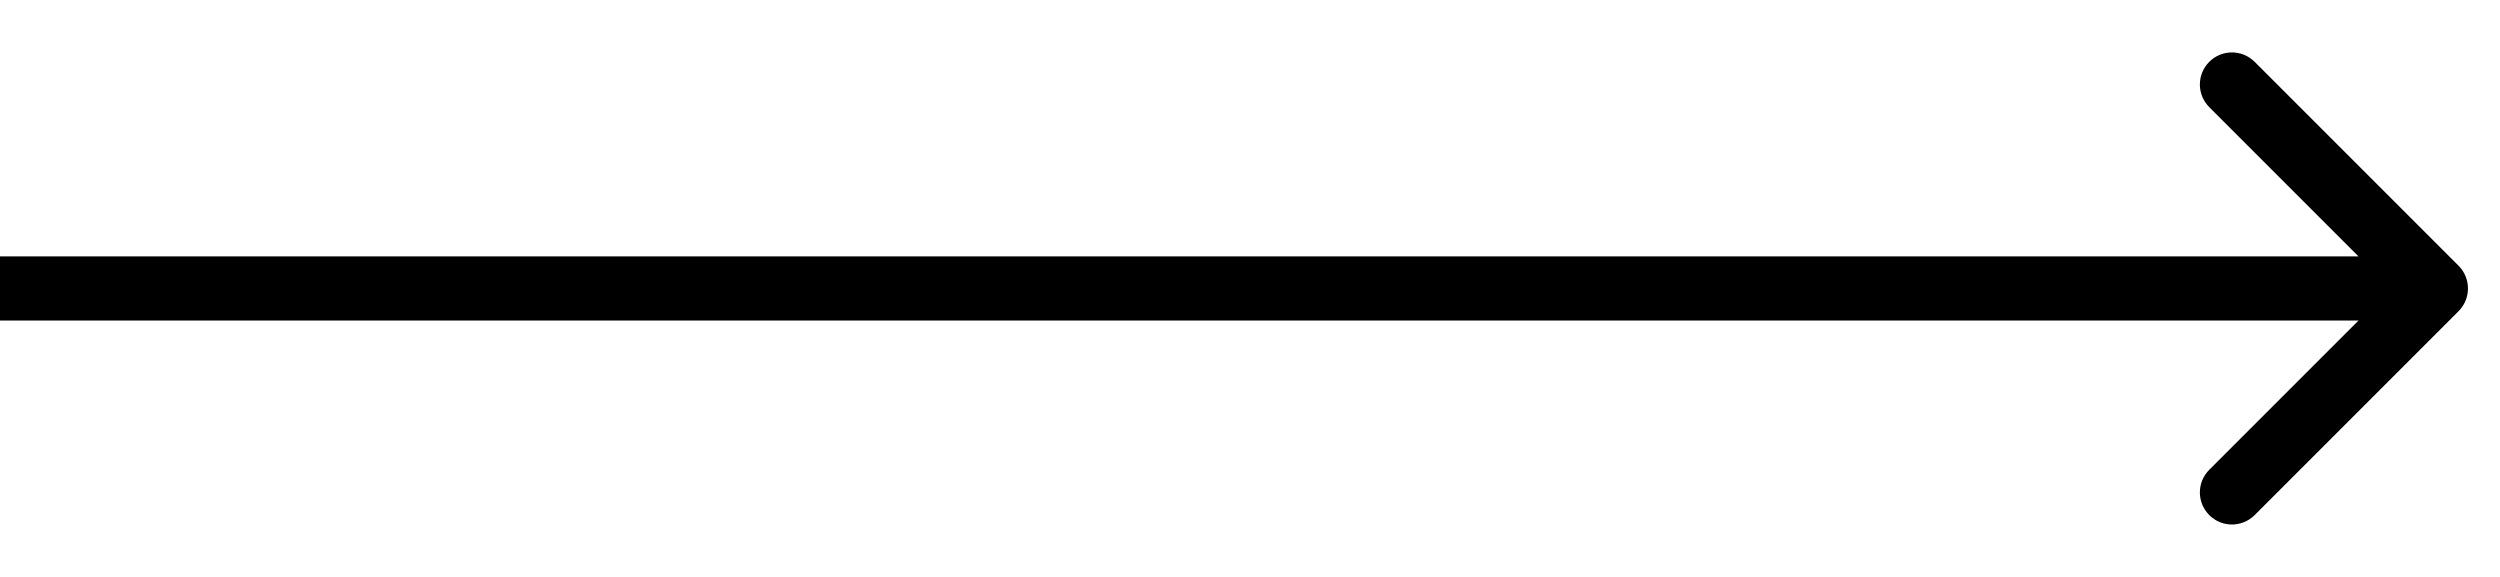 <svg xmlns="http://www.w3.org/2000/svg" width="39" height="9" viewBox="0 0 39 9" fill="none"><path d="M38.354 4.854C38.549 4.658 38.549 4.342 38.354 4.146L35.172 0.964C34.976 0.769 34.66 0.769 34.465 0.964C34.269 1.16 34.269 1.476 34.465 1.672L37.293 4.5L34.465 7.328C34.269 7.524 34.269 7.84 34.465 8.036C34.66 8.231 34.976 8.231 35.172 8.036L38.354 4.854ZM-4.37114e-08 5L38 5L38 4L4.37114e-08 4L-4.37114e-08 5Z" fill="black"></path></svg>